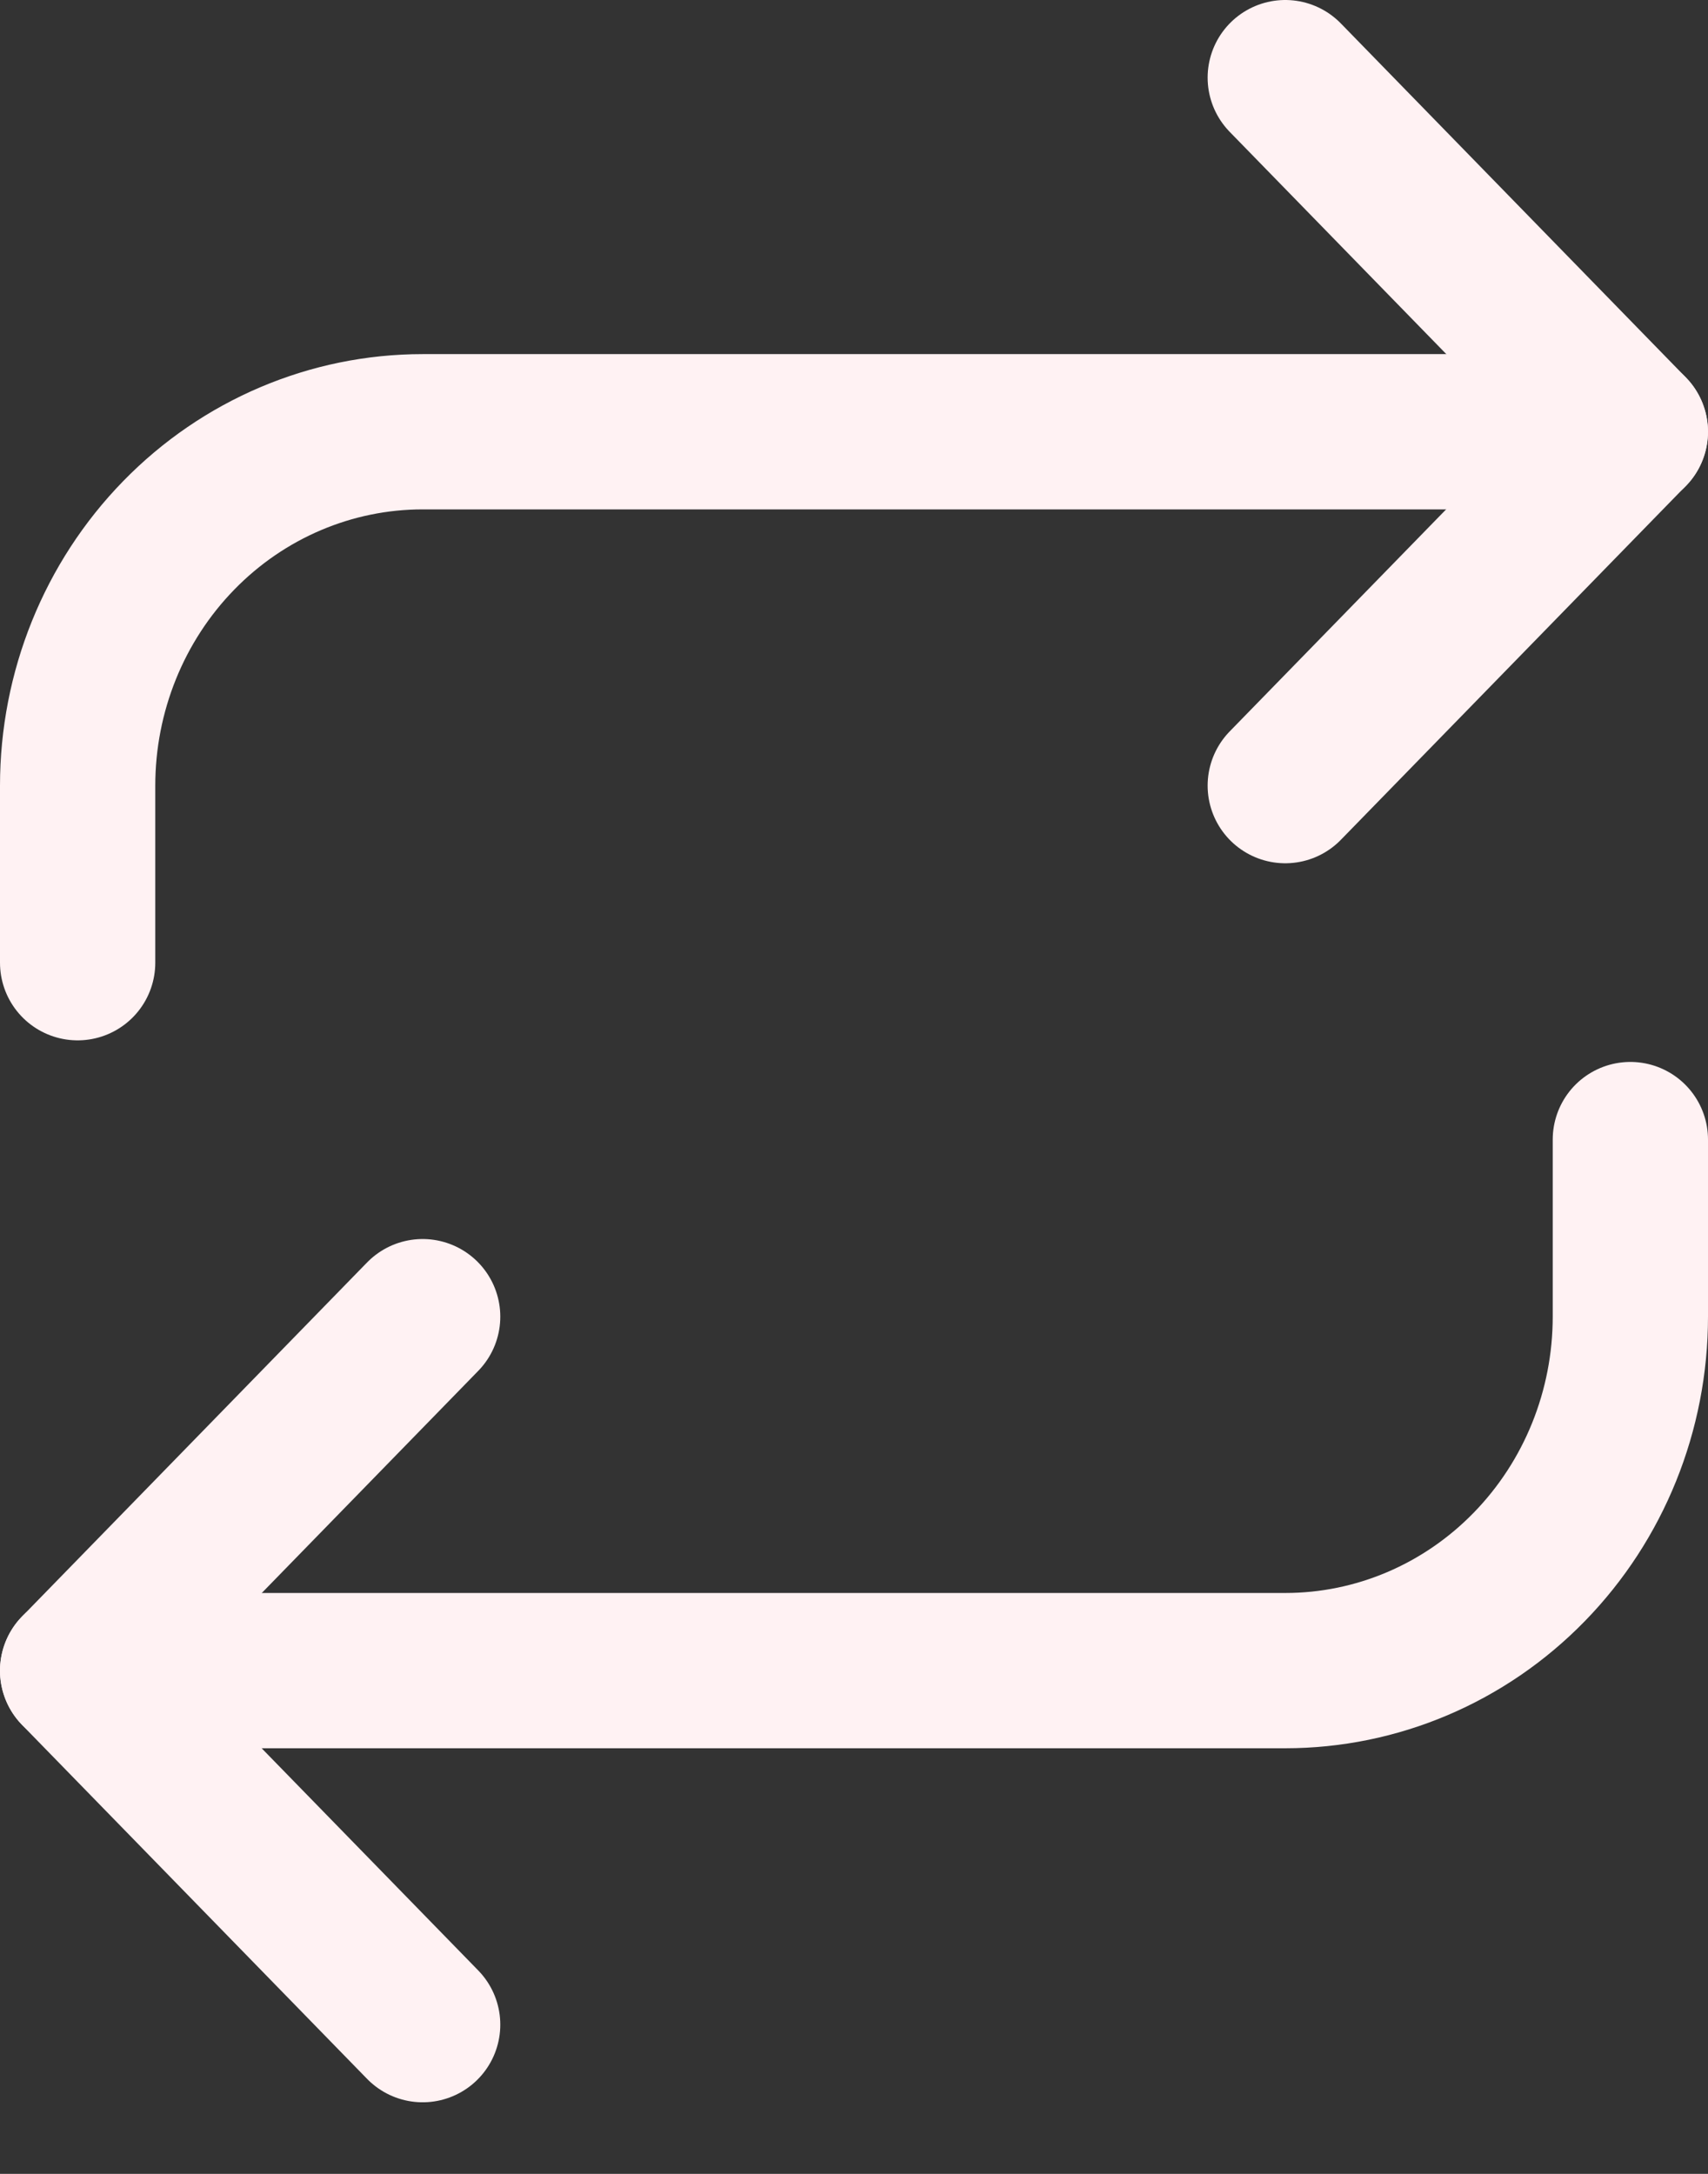 <?xml version="1.0" encoding="UTF-8"?> <svg xmlns="http://www.w3.org/2000/svg" width="22" height="28" viewBox="0 0 22 28" fill="none"><rect x="0" y="0" width="22" height="28" fill="#333333" stroke="none"/><path d="M16.555 1L20.999 5.56L16.555 10.119" stroke="#FFF2F3" stroke-width="2" stroke-linecap="round" stroke-linejoin="round"></path><path d="M1 12.4V10.12C1 8.911 1.468 7.751 2.302 6.896C3.135 6.041 4.266 5.561 5.444 5.561H21" stroke="#FFF2F3" stroke-width="2" stroke-linecap="round" stroke-linejoin="round"></path><path d="M5.444 26.078L1 21.519L5.444 16.959" stroke="#FFF2F3" stroke-width="2" stroke-linecap="round" stroke-linejoin="round"></path><path d="M21 14.678V16.958C21 18.168 20.532 19.327 19.698 20.182C18.864 21.038 17.734 21.518 16.555 21.518H1" stroke="#FFF2F3" stroke-width="2" stroke-linecap="round" stroke-linejoin="round"></path></svg> 